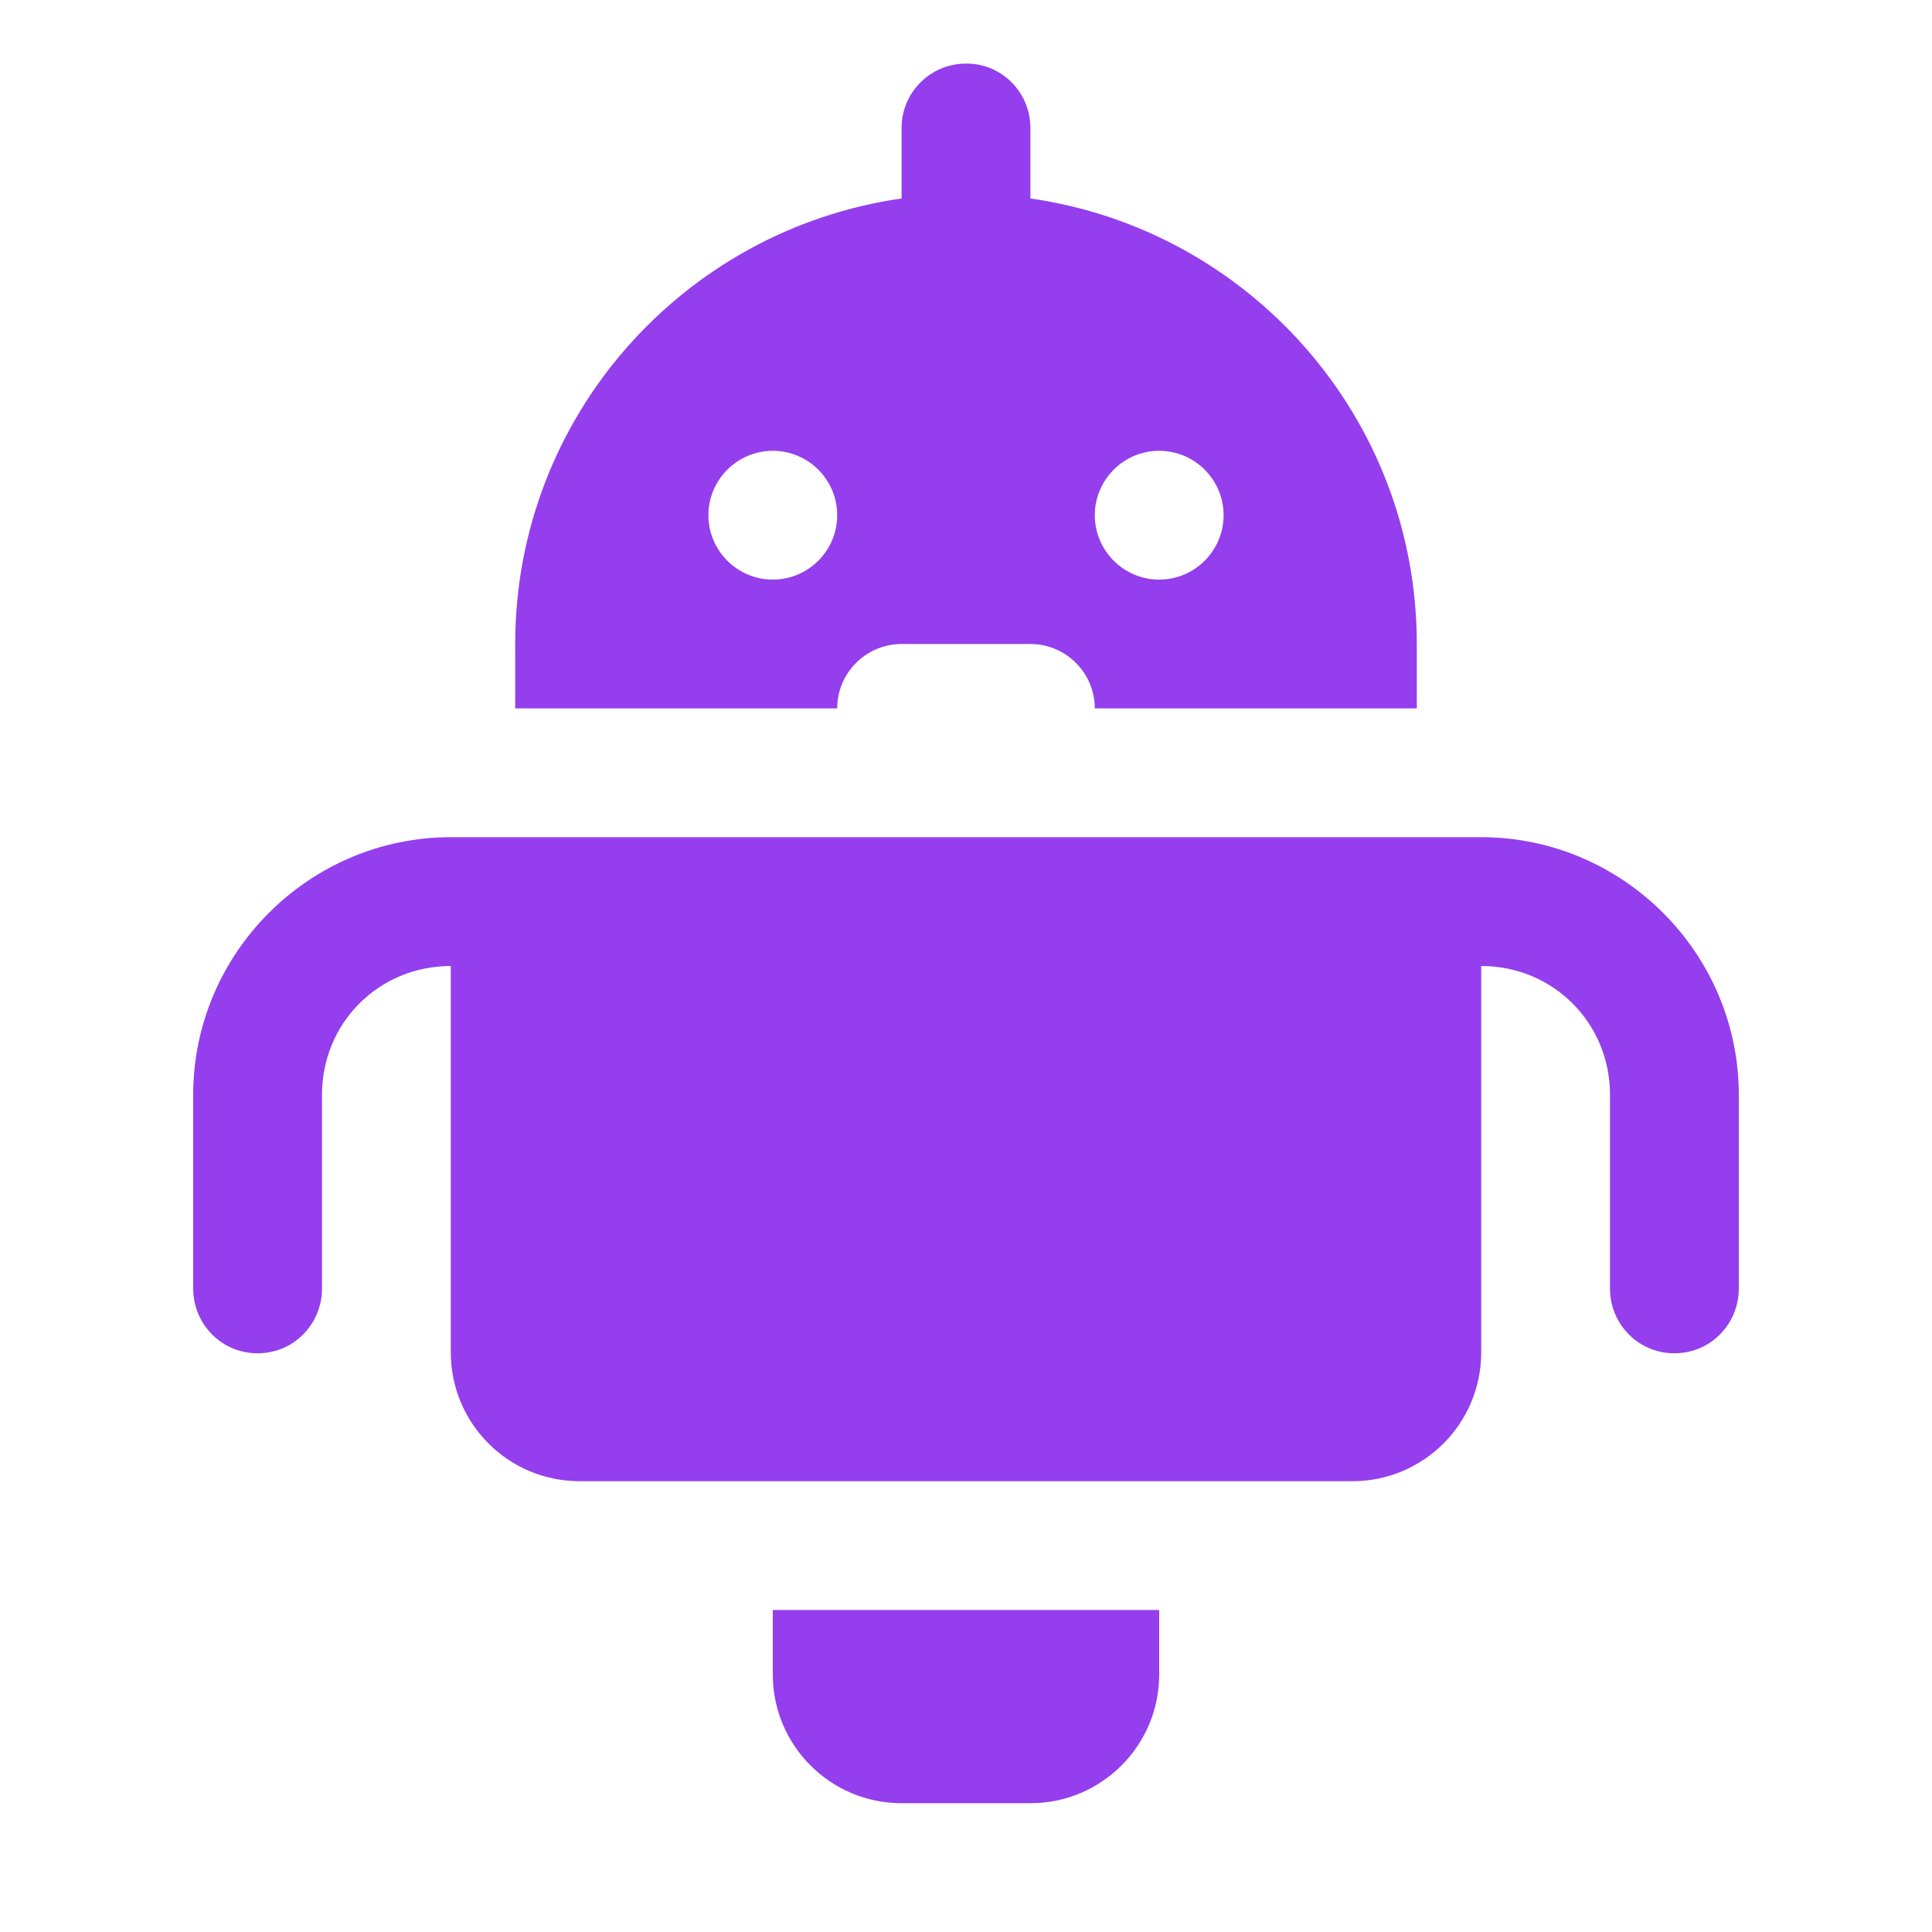 <?xml version="1.0" encoding="UTF-8"?>
<svg xmlns="http://www.w3.org/2000/svg" xmlns:xlink="http://www.w3.org/1999/xlink" viewBox="0 0 30 30" width="30px" height="30px">
<g id="surface2892191">
<path style=" stroke:none;fill-rule:nonzero;fill:rgb(58.039%,24.314%,93.333%);fill-opacity:1;" d="M 14.984 0.988 C 14.434 0.996 13.992 1.449 14 2 L 14 3.082 C 10.609 3.566 8 6.477 8 10 L 8 11 L 13 11 C 13 10.449 13.449 10 14 10 L 16 10 C 16.551 10 17 10.449 17 11 L 22 11 L 22 10 C 22 6.477 19.391 3.566 16 3.082 L 16 2 C 16.004 1.73 15.898 1.469 15.707 1.277 C 15.516 1.086 15.254 0.98 14.984 0.988 Z M 12 7 C 12.551 7 13 7.449 13 8 C 13 8.551 12.551 9 12 9 C 11.449 9 11 8.551 11 8 C 11 7.449 11.449 7 12 7 Z M 18 7 C 18.551 7 19 7.449 19 8 C 19 8.551 18.551 9 18 9 C 17.449 9 17 8.551 17 8 C 17 7.449 17.449 7 18 7 Z M 7 13 C 4.801 13 3 14.801 3 17 L 3 20 C 2.996 20.359 3.184 20.695 3.496 20.879 C 3.809 21.059 4.191 21.059 4.504 20.879 C 4.816 20.695 5.004 20.359 5 20 L 5 17 C 5 15.883 5.883 15 7 15 L 7 21 C 7 22.105 7.895 23 9 23 L 21 23 C 22.105 23 23 22.105 23 21 L 23 15 C 24.117 15 25 15.883 25 17 L 25 20 C 24.996 20.359 25.184 20.695 25.496 20.879 C 25.809 21.059 26.191 21.059 26.504 20.879 C 26.816 20.695 27.004 20.359 27 20 L 27 17 C 27 14.801 25.199 13 23 13 Z M 12 25 L 12 26 C 12 27.105 12.895 28 14 28 L 16 28 C 17.105 28 18 27.105 18 26 L 18 25 Z M 12 25 "/>
</g>
</svg>
